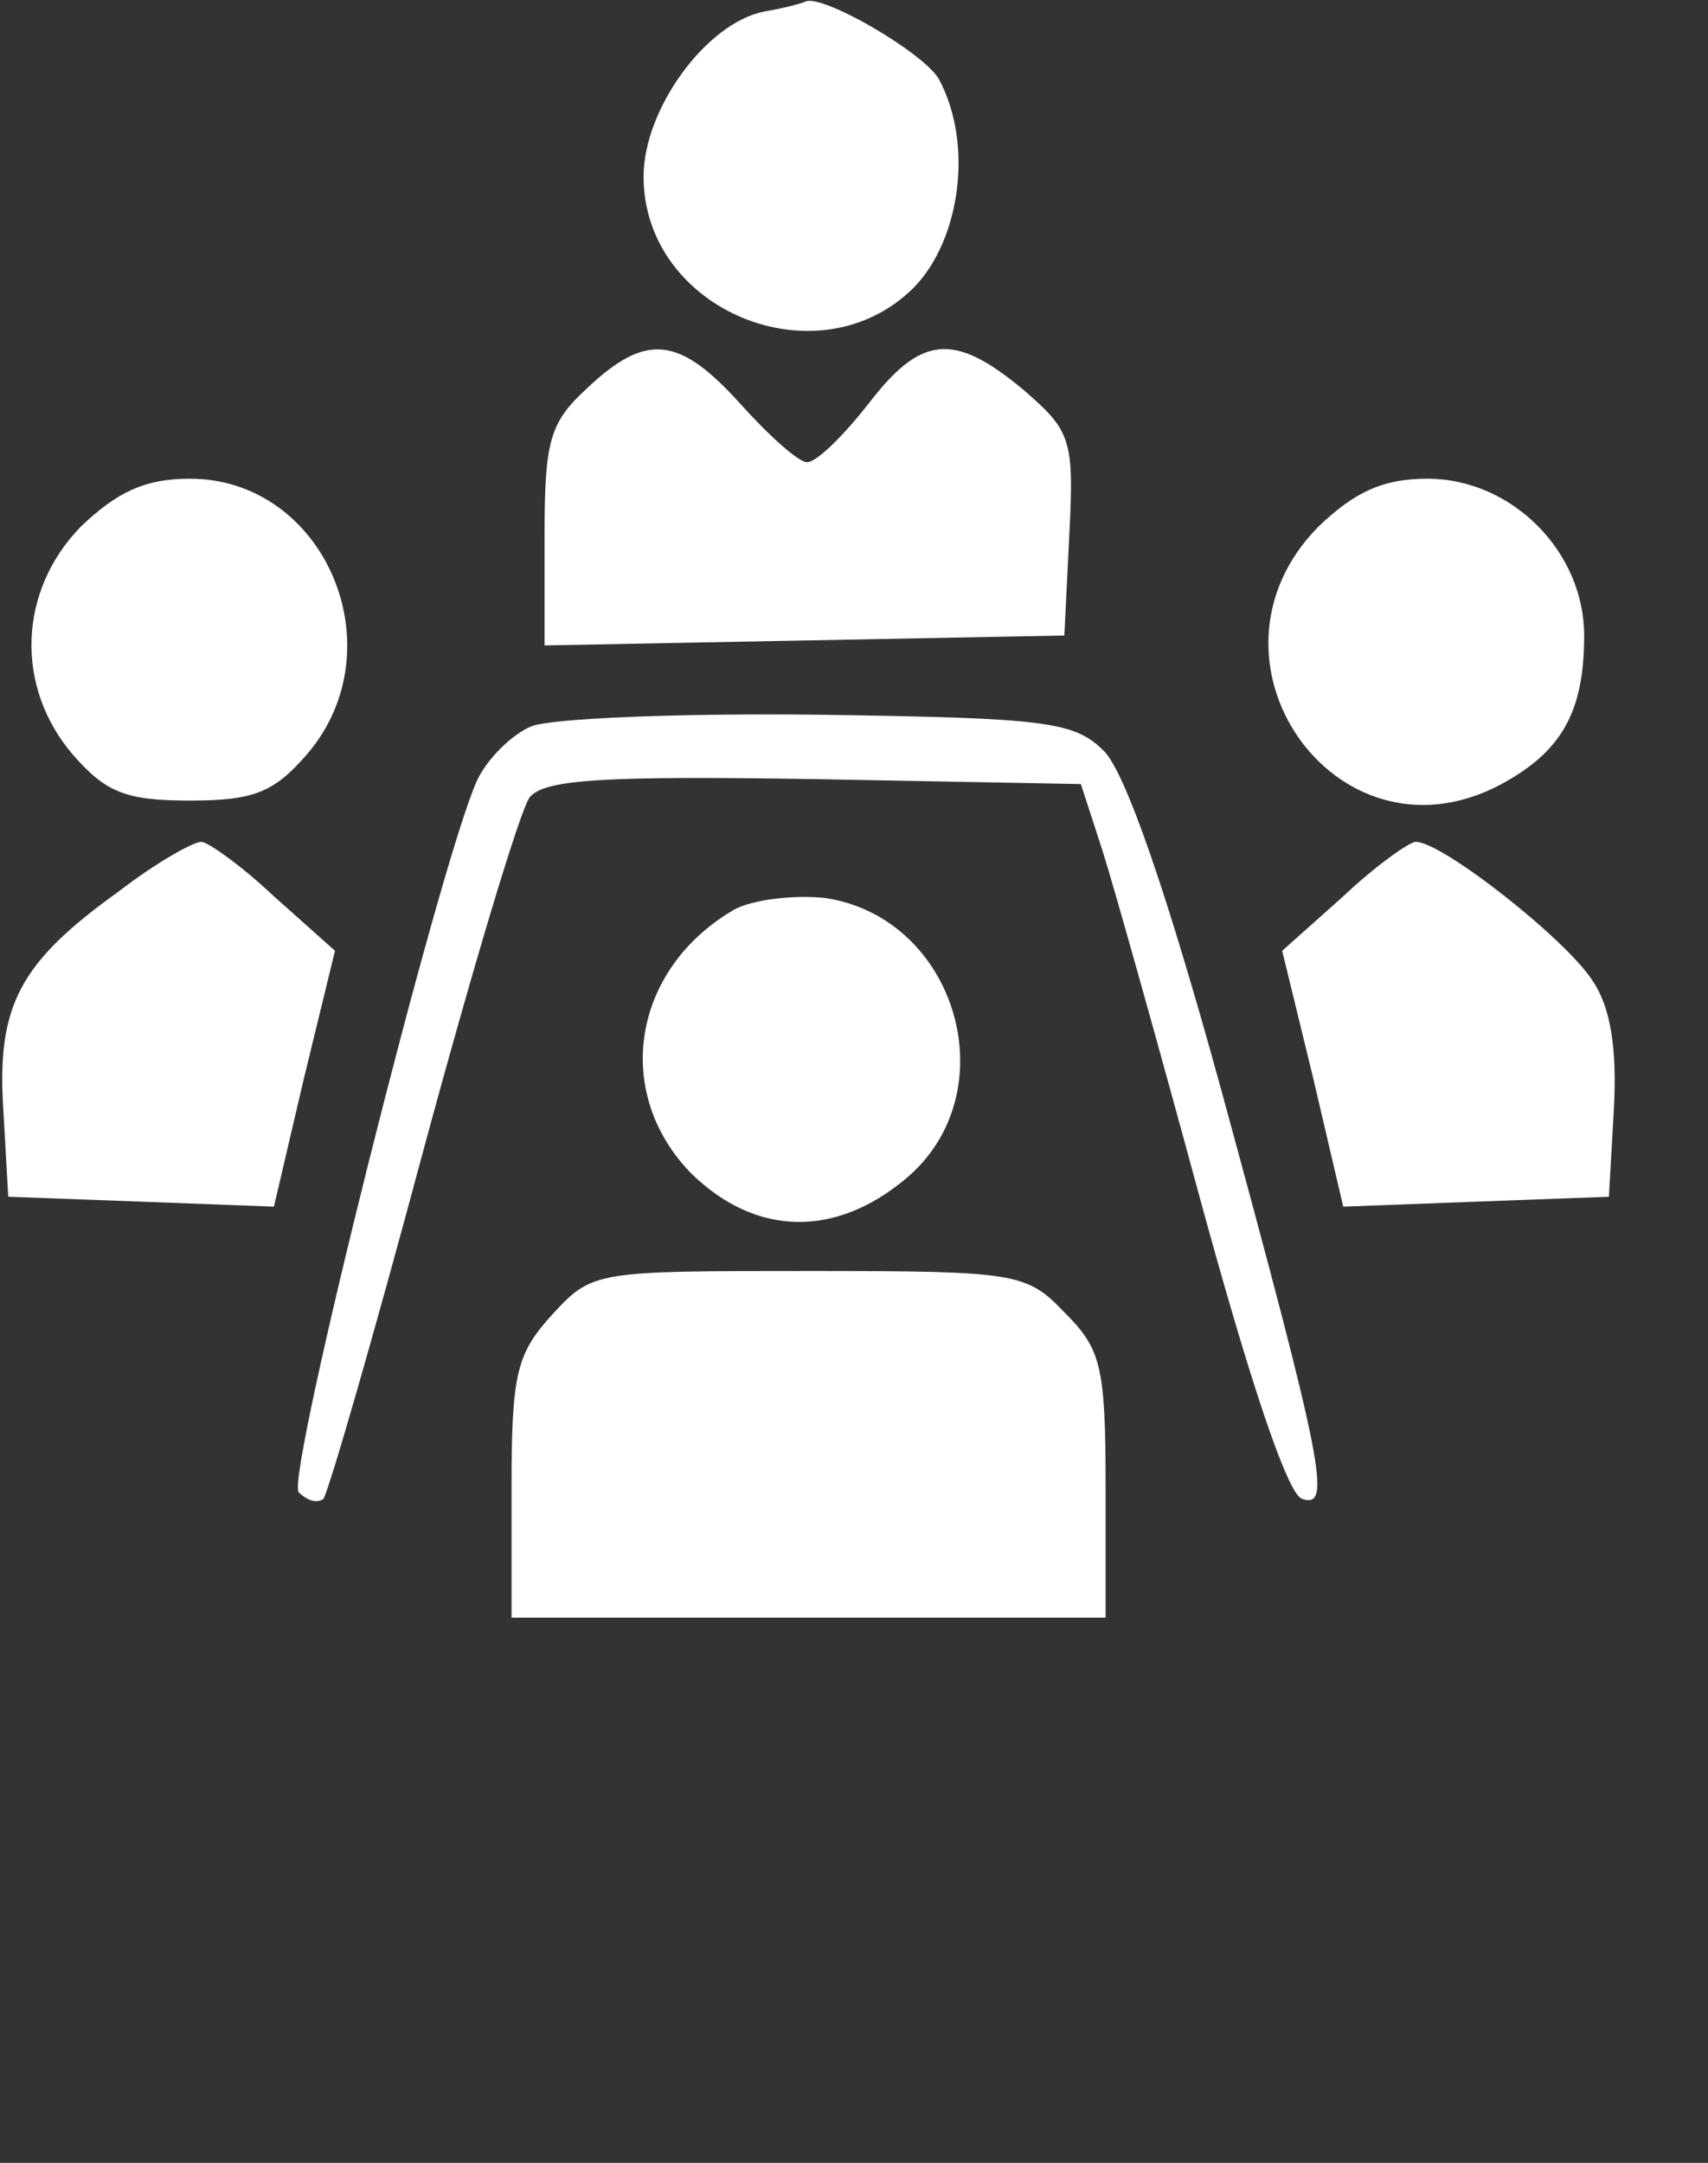 <svg xmlns="http://www.w3.org/2000/svg" version="1.0" width="103.505" height="131.028" preserveAspectRatio="xMidYMid meet"><rect width="100%" height="100%" fill="#333333" stroke="none"/><rect id="backgroundrect" width="100%" height="100%" x="0" y="0" fill="none" stroke="none" class="selected" style=""/>


<g class="currentLayer" style=""><title>Layer 1</title><g transform="translate(0,98) scale(0.1,-0.1) " fill="#ffffff" stroke="none" id="svg_1" class="selected" fill-opacity="1">
<path d="M463 973 c-35 -7 -73 -59 -73 -100 0 -81 106 -125 164 -67 28 29 36 87 15 126 -9 16 -71 52 -81 47 -2 -1 -13 -4 -25 -6z" id="svg_2" fill="#ffffff" fill-opacity="1"/>
<path d="M356 745 c-23 -21 -26 -32 -26 -90 l0 -66 158 3 157 3 3 61 c3 58 1 63 -28 88 -42 35 -62 33 -94 -9 -15 -19 -31 -35 -37 -35 -5 0 -23 16 -40 35 -37 41 -57 44 -93 10z" id="svg_3" fill="#ffffff" fill-opacity="1"/>
<path d="M49 661 c-38 -39 -40 -97 -5 -138 20 -23 32 -28 71 -28 39 0 51 5 71 28 55 64 11 167 -71 167 -27 0 -44 -8 -66 -29z" id="svg_4" fill="#ffffff" fill-opacity="1"/>
<path d="M799 661 c-79 -80 10 -208 109 -157 38 20 52 44 52 91 0 51 -44 95 -95 95 -27 0 -44 -8 -66 -29z" id="svg_5" fill="#ffffff" fill-opacity="1"/>
<path d="M322 540 c-12 -5 -27 -20 -33 -33 -23 -51 -116 -422 -108 -431 5 -5 11 -7 15 -4 3 4 30 97 60 209 30 111 59 208 65 216 9 11 46 13 173 11 l161 -3 13 -40 c7 -22 34 -118 60 -214 29 -106 52 -176 61 -179 18 -6 14 17 -49 248 -33 120 -58 192 -71 205 -18 18 -35 20 -172 22 -83 1 -162 -2 -175 -7z" id="svg_6" fill="#ffffff" fill-opacity="1"/>
<path d="M72 440 c-60 -43 -74 -69 -70 -132 l3 -53 81 -3 80 -3 18 77 19 78 -37 33 c-19 18 -40 33 -44 33 -5 0 -28 -13 -50 -30z" id="svg_7" fill="#ffffff" fill-opacity="1"/>
<path d="M814 437 l-37 -33 19 -78 18 -77 80 3 81 3 3 53 c2 37 -2 62 -13 78 -16 25 -91 84 -107 84 -4 0 -25 -15 -44 -33z" id="svg_8" fill="#ffffff" fill-opacity="1"/>
<path d="M445 429 c-62 -36 -74 -111 -26 -160 39 -38 87 -39 130 -3 62 52 31 158 -49 170 -19 2 -44 -1 -55 -7z" id="svg_9" fill="#ffffff" fill-opacity="1"/>
<path d="M335 184 c-22 -24 -25 -36 -25 -105 l0 -79 180 0 180 0 0 80 c0 73 -3 83 -25 105 -23 24 -29 25 -155 25 -129 0 -131 0 -155 -26z" id="svg_10" fill="#ffffff" fill-opacity="1"/>
</g></g></svg>